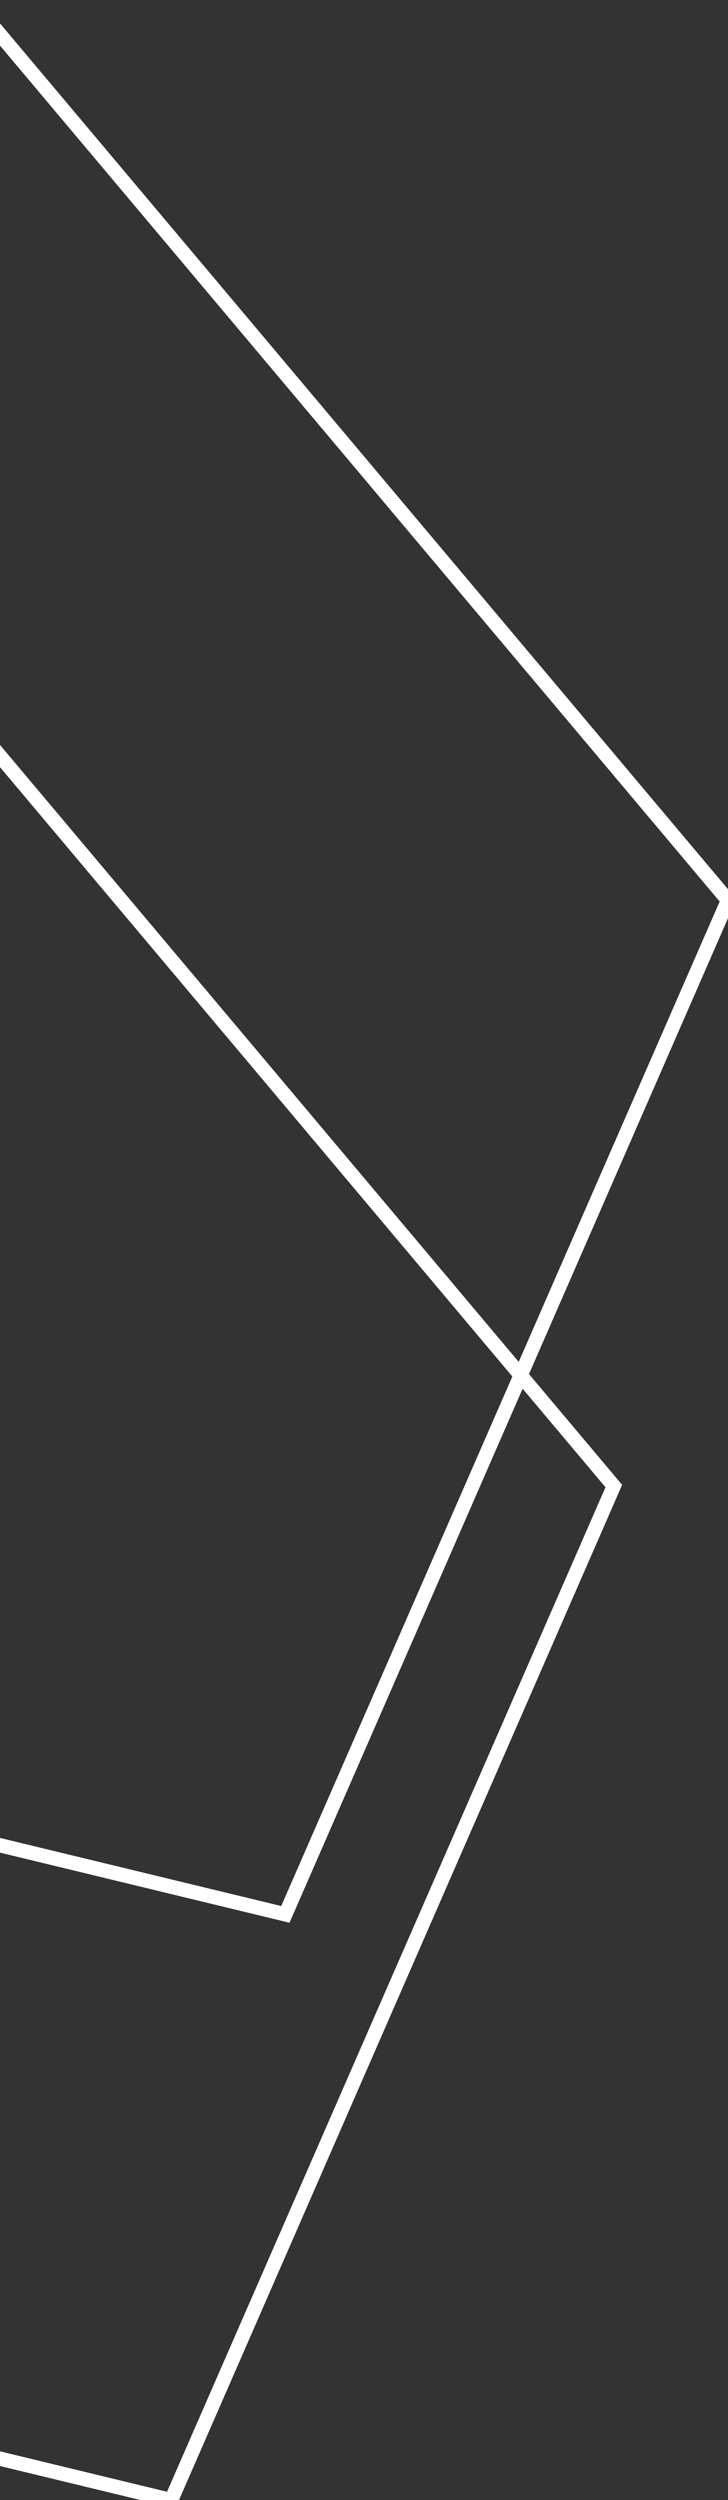 <svg width="102" height="350" viewBox="0 0 102 350" fill="none" xmlns="http://www.w3.org/2000/svg">
<rect x="0" y="0" width="102" height="350" fill="#333333" stroke="none"/>
<g clip-path="url(#clip0_360_378)">
<path d="M-220 142.517L-96.646 -9L86 208.038L23.982 350L-77.564 325.43L-220 142.517Z" stroke="white" stroke-width="2"/>
<path d="M-204 60.517L-80.646 -91L102 126.038L39.982 268L-61.563 243.43L-204 60.517Z" stroke="white" stroke-width="2"/>
</g>
<defs>
<clipPath id="clip0_360_378">
<rect width="102" height="350" fill="white"/>
</clipPath>
</defs>
</svg>
